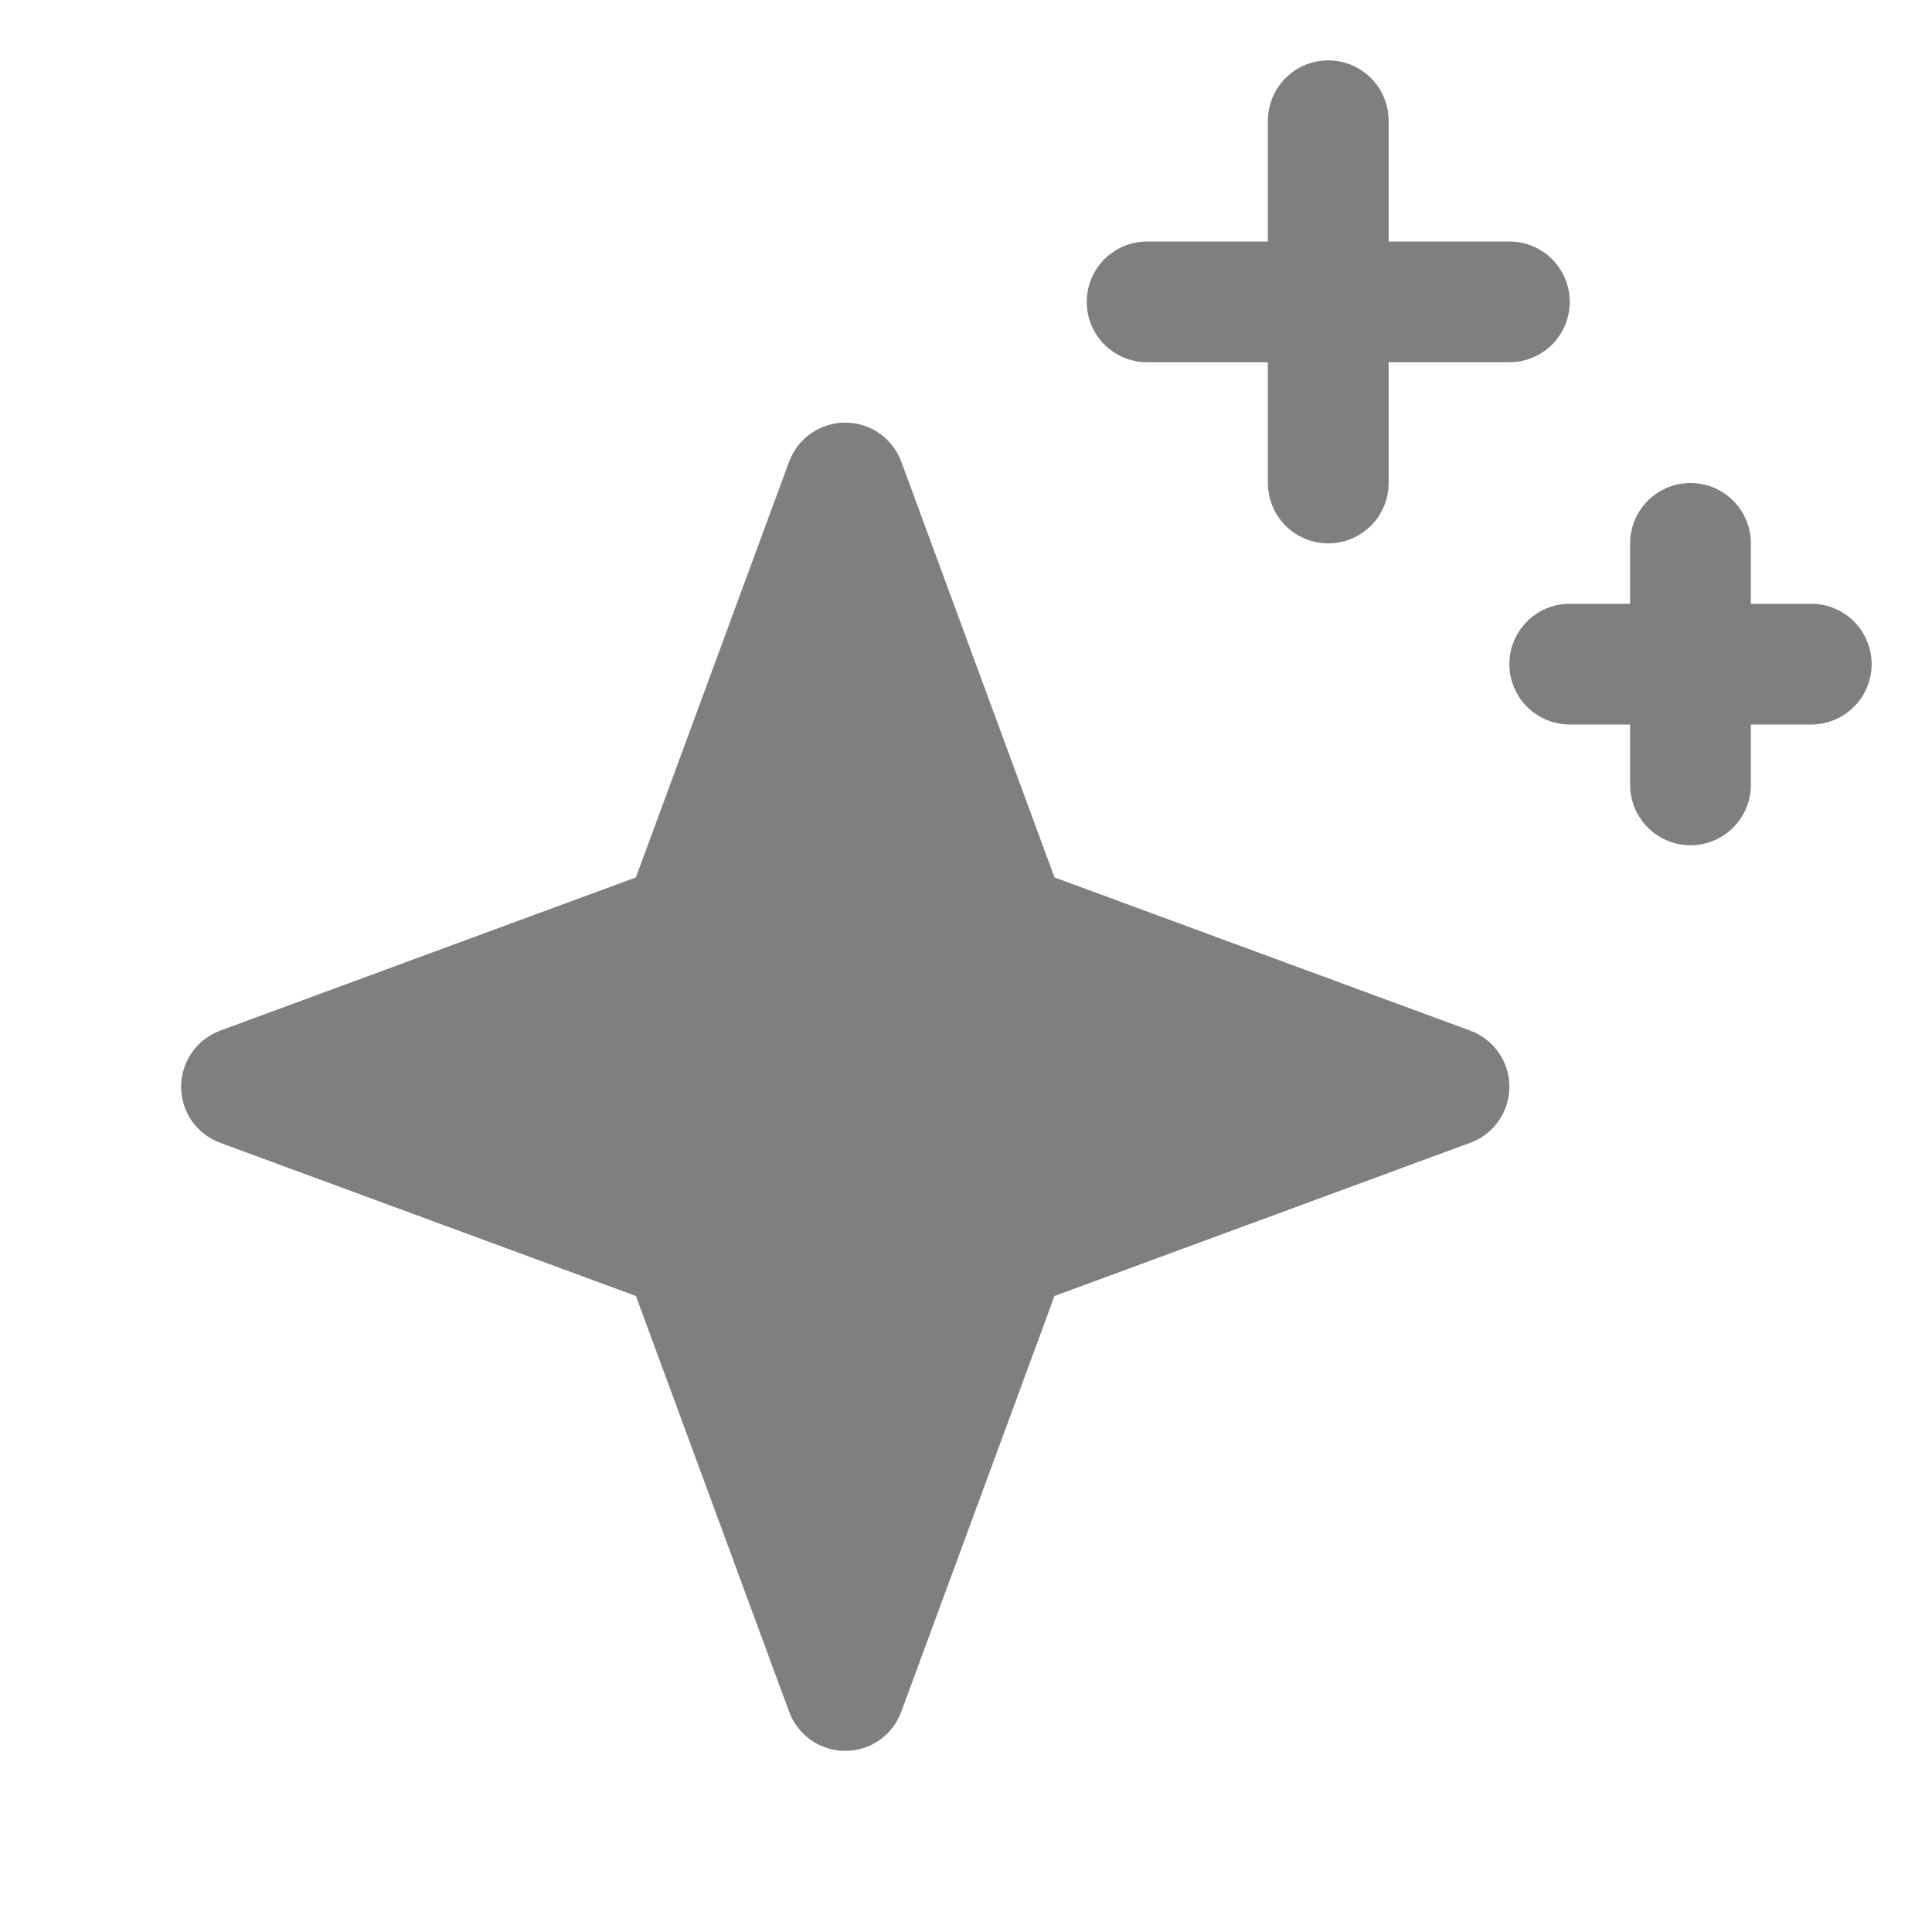 <svg viewBox="0 0 20 20" fill="none" xmlns="http://www.w3.org/2000/svg">
<g clip-path="url(#clip0_1106_938)">
<path d="M6.583 13.416L2.279 11.83C2.161 11.787 2.058 11.707 1.986 11.604C1.914 11.5 1.875 11.376 1.875 11.25C1.875 11.123 1.914 11 1.986 10.896C2.058 10.792 2.161 10.713 2.279 10.669L6.583 9.083L8.169 4.779C8.213 4.661 8.292 4.558 8.396 4.486C8.5 4.414 8.623 4.375 8.75 4.375C8.876 4.375 9 4.414 9.104 4.486C9.207 4.558 9.286 4.661 9.33 4.779L10.916 9.083L15.22 10.669C15.339 10.713 15.441 10.792 15.514 10.896C15.586 11 15.625 11.123 15.625 11.25C15.625 11.376 15.586 11.5 15.514 11.604C15.441 11.707 15.339 11.787 15.22 11.83L10.916 13.416L9.33 17.72C9.286 17.839 9.207 17.941 9.104 18.014C9 18.086 8.876 18.125 8.75 18.125C8.623 18.125 8.5 18.086 8.396 18.014C8.292 17.941 8.213 17.839 8.169 17.72L6.583 13.416Z" fill="#2A2A2A" fill-opacity="0.6"/>
<path d="M13.75 1.25V5M11.875 3.125H15.625" stroke="#2A2A2A" stroke-opacity="0.6" stroke-width="1.25" stroke-linecap="round" stroke-linejoin="round"/>
<path d="M17.5 5.625V8.125M16.25 6.875H18.75" stroke="#2A2A2A" stroke-opacity="0.6" stroke-width="1.25" stroke-linecap="round" stroke-linejoin="round"/>
</g>
<defs>
<clipPath id="clip0_1106_938">
<rect width="20" height="20" fill="white"/>
</clipPath>
</defs>
</svg>
